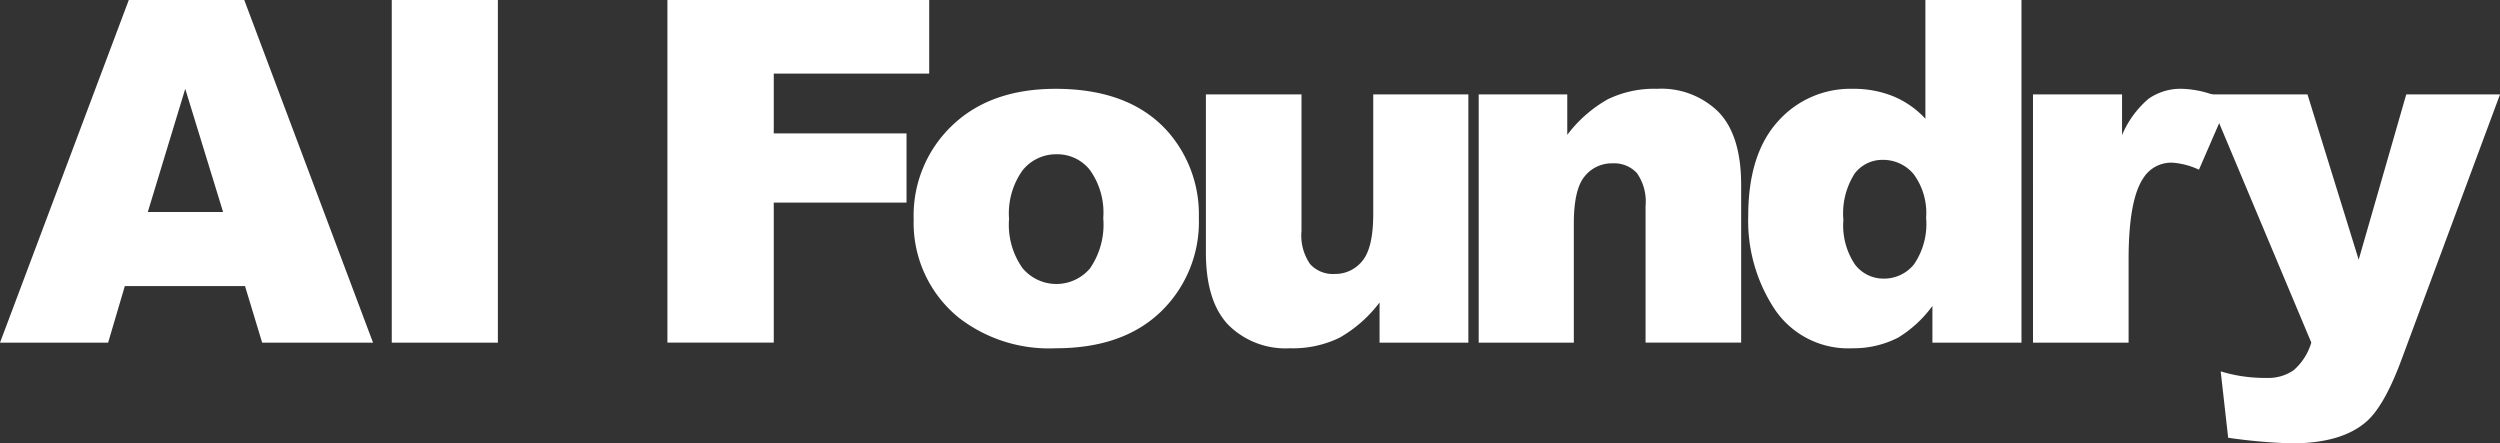 <svg id="Raggruppa_47" data-name="Raggruppa 47" xmlns="http://www.w3.org/2000/svg" xmlns:xlink="http://www.w3.org/1999/xlink" width="223" height="39.55" viewBox="0 0 223 39.55">
  <rect x="0" y="0" width="223" height="39.55" fill="#333333" stroke="none"/>
  <defs>
    <clipPath id="clip-path">
      <rect id="Rettangolo_13" data-name="Rettangolo 13" width="223" height="39.55" fill="#020230"/>
    </clipPath>
  </defs>
  <g id="Raggruppa_15" data-name="Raggruppa 15" clip-path="url(#clip-path)">
    <path id="Tracciato_29" data-name="Tracciato 29" d="M21.856,25.52H11.134l-1.49,5.046H0L11.488,0h10.3L33.275,30.566h-9.89ZM19.9,18.91,16.523,7.922,13.184,18.91ZM34.945,0H44.41V30.565H34.945ZM59.532,0H82.884V6.567H69.02V11.9H80.862v6.171H69.02V30.563H59.534V0ZM81.5,19.557a11.078,11.078,0,0,1,3.42-8.35q3.419-3.284,9.236-3.284,6.651,0,10.049,3.856a11.174,11.174,0,0,1,2.732,7.652,11.113,11.113,0,0,1-3.389,8.371q-3.388,3.263-9.372,3.263a13.145,13.145,0,0,1-8.632-2.711A10.882,10.882,0,0,1,81.5,19.557Zm8.507-.021a6.682,6.682,0,0,0,1.2,4.378,3.929,3.929,0,0,0,6.026.02,6.9,6.9,0,0,0,1.178-4.482,6.529,6.529,0,0,0-1.188-4.284,3.7,3.7,0,0,0-2.94-1.408,3.841,3.841,0,0,0-3.065,1.428,6.6,6.6,0,0,0-1.21,4.347m40.972,11.03h-7.923V26.979a11.7,11.7,0,0,1-3.576,3.148,9.52,9.52,0,0,1-4.431.938,7.217,7.217,0,0,1-5.493-2.095q-1.992-2.1-1.991-6.452V8.423h8.527V20.6a4.48,4.48,0,0,0,.772,2.961,2.737,2.737,0,0,0,2.168.876,3.089,3.089,0,0,0,2.491-1.168q.97-1.167.969-4.191V8.422h8.485V30.566ZM131.9,8.423h7.9V12.03a11.769,11.769,0,0,1,3.585-3.159,9.448,9.448,0,0,1,4.421-.949,7.244,7.244,0,0,1,5.514,2.095q1.99,2.094,1.991,6.473V30.563h-8.527V18.387a4.431,4.431,0,0,0-.772-2.95,2.757,2.757,0,0,0-2.168-.866,3.084,3.084,0,0,0-2.5,1.168q-.959,1.169-.959,4.191V30.565H131.9V8.423ZM180.316,0V30.565h-7.944V27.291a10.688,10.688,0,0,1-3.044,2.815,8.685,8.685,0,0,1-4.086.959,7.893,7.893,0,0,1-6.912-3.44,14.3,14.3,0,0,1-2.388-8.36q0-5.5,2.637-8.423a8.637,8.637,0,0,1,6.7-2.919,9.348,9.348,0,0,1,3.6.666,8.18,8.18,0,0,1,2.867,2V0ZM171.81,19.432a5.837,5.837,0,0,0-1.105-3.889,3.529,3.529,0,0,0-2.794-1.282,3.079,3.079,0,0,0-2.481,1.23,6.606,6.606,0,0,0-1,4.128,6.238,6.238,0,0,0,1.032,3.972,3.176,3.176,0,0,0,2.553,1.261,3.42,3.42,0,0,0,2.711-1.271A6.362,6.362,0,0,0,171.81,19.432Zm9.533-11.009h7.944v3.627a8.649,8.649,0,0,1,2.366-3.242,4.989,4.989,0,0,1,3.013-.886,8.957,8.957,0,0,1,4.107,1.167l-2.627,6.047a6.66,6.66,0,0,0-2.376-.625,2.931,2.931,0,0,0-2.586,1.377q-1.314,1.938-1.313,7.256v7.422h-8.527Z" fill="#fff"/>
    <path id="Tracciato_30" data-name="Tracciato 30" d="M394.728,16.888h8.953l4.567,14.74,4.242-14.74h8.363l-8.785,23.658q-1.5,4.047-3.064,5.466-2.209,2-6.731,2a48.612,48.612,0,0,1-5.668-.5l-.666-5.921a13.424,13.424,0,0,0,4.083.584,3.967,3.967,0,0,0,2.427-.689,5.218,5.218,0,0,0,1.572-2.464Z" transform="translate(-197.853 -8.465)" fill="#fff"/>
  </g>
</svg>

